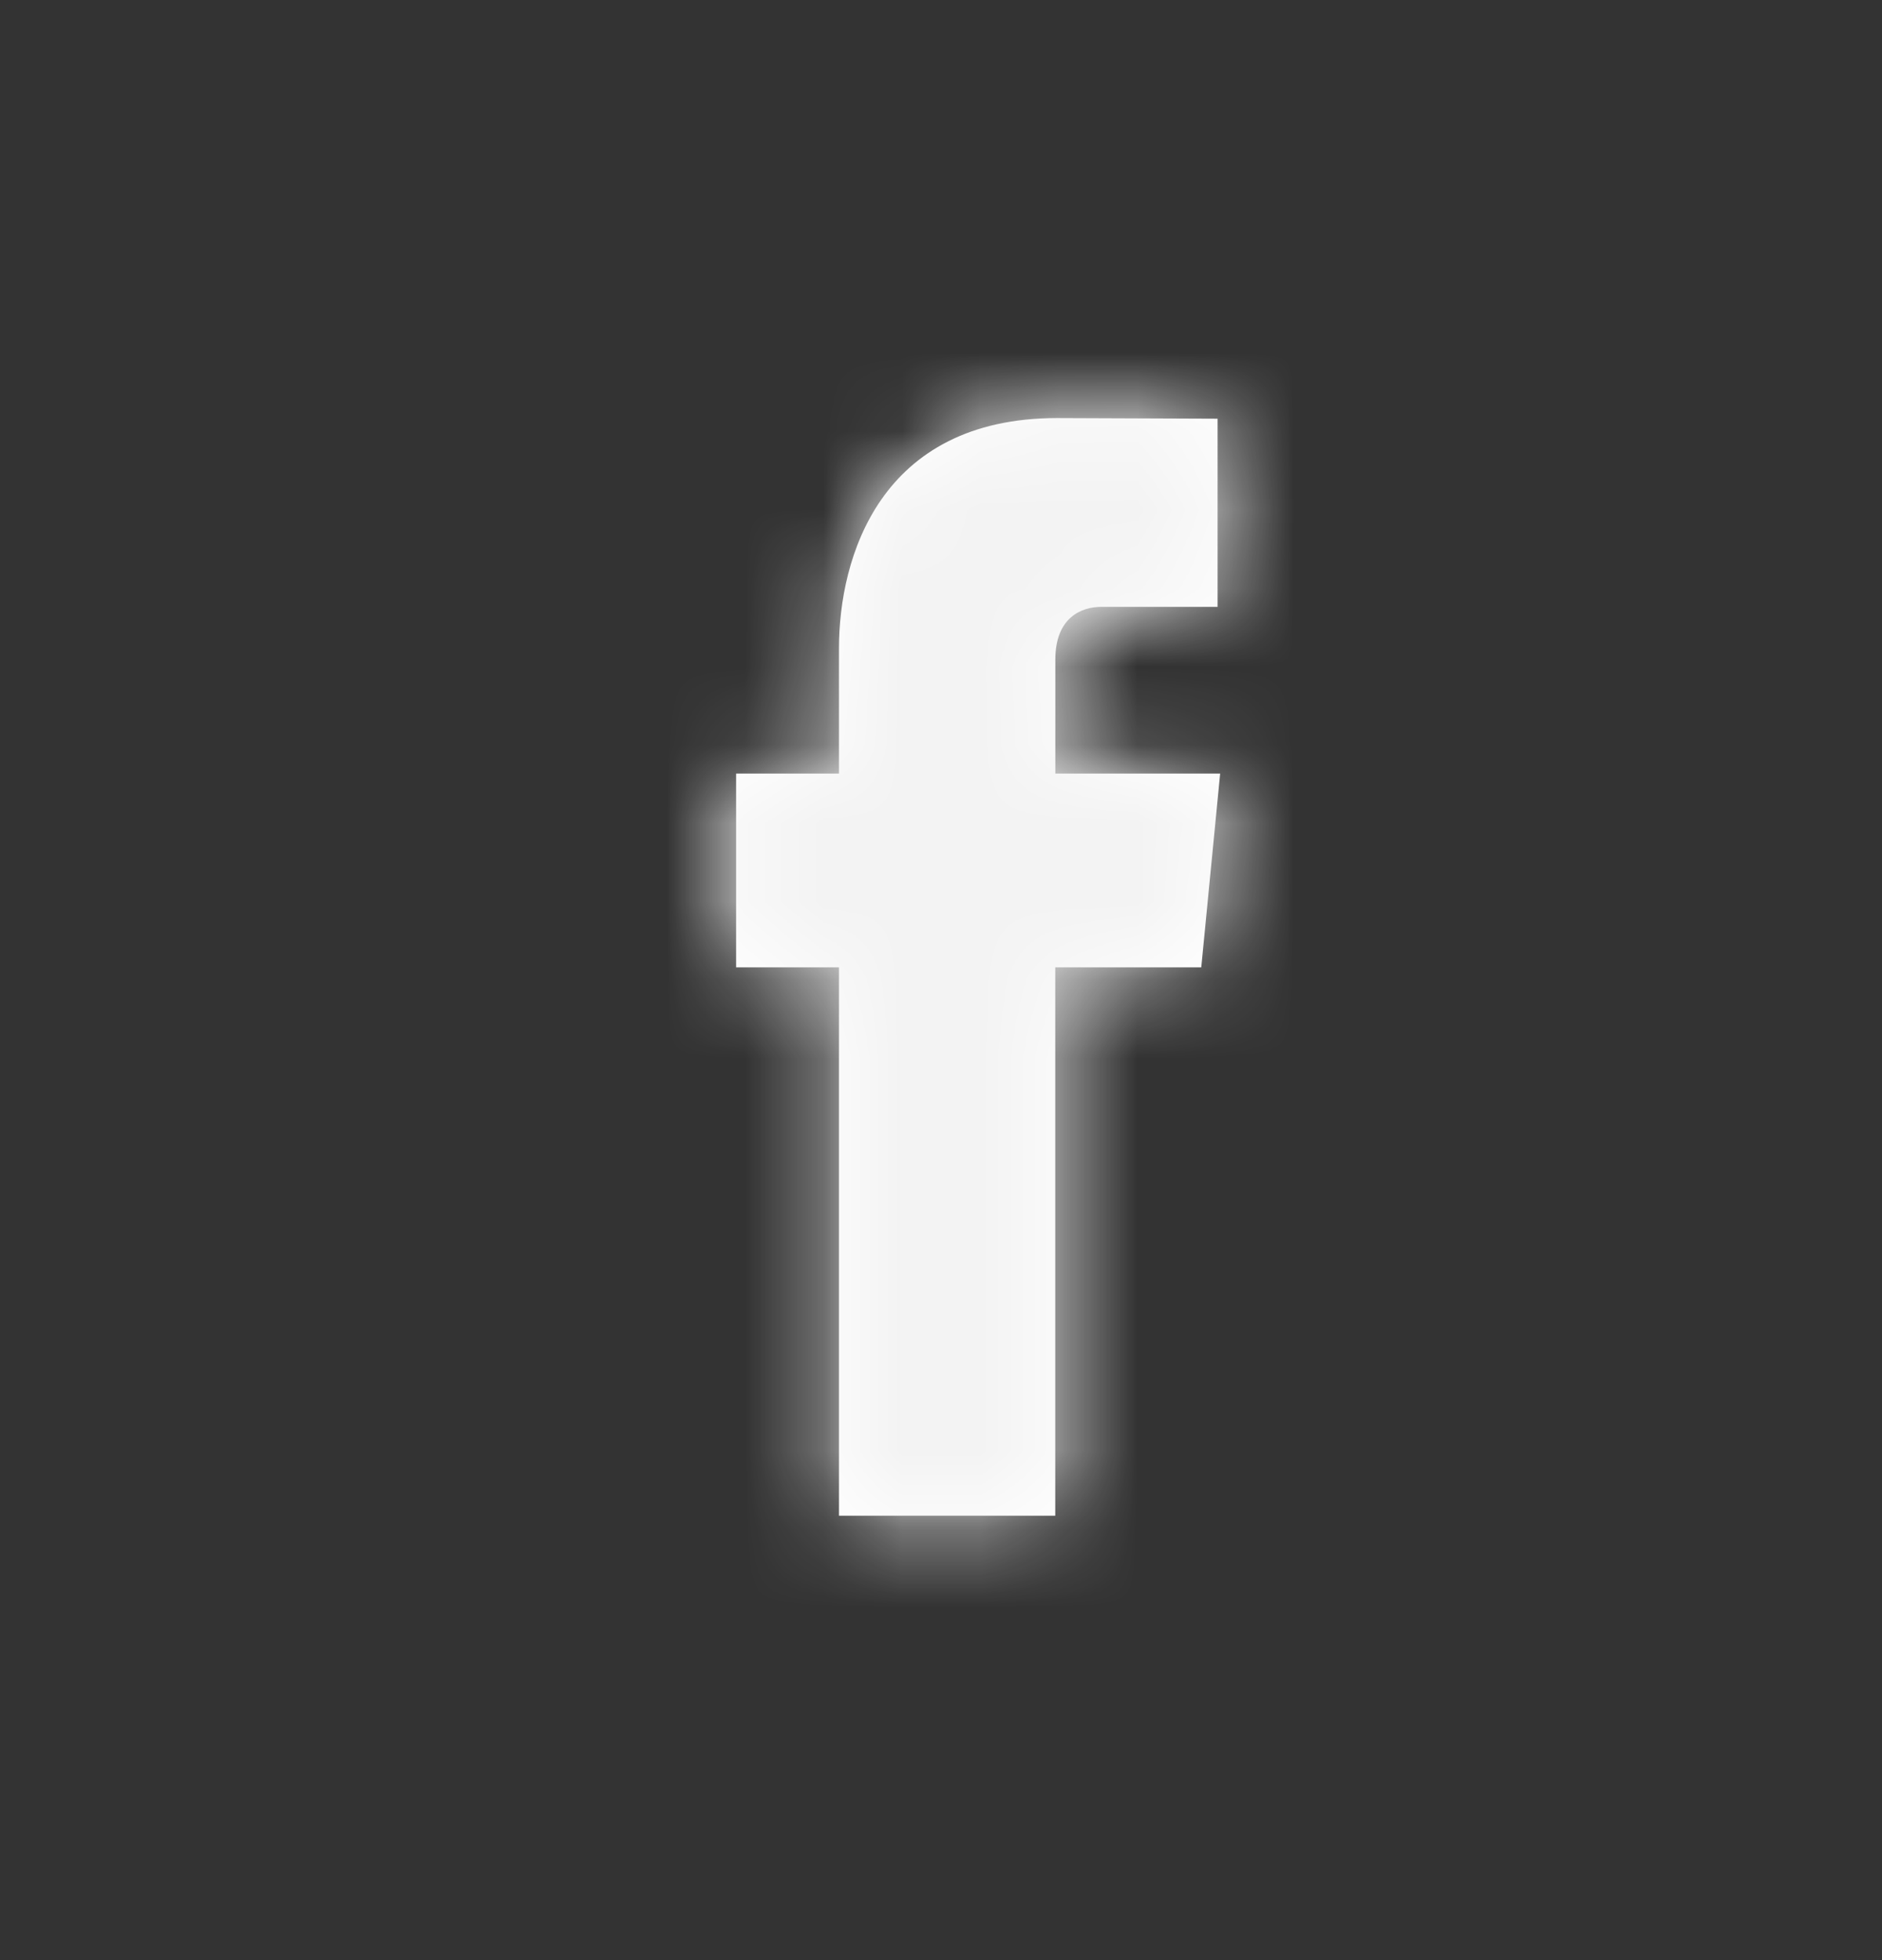<svg width="24" height="25" viewBox="0 0 24 25" fill="none" xmlns="http://www.w3.org/2000/svg">
<rect x="0" y="0" width="24" height="25" fill="#333333" stroke="none"/>
<path d="M15.319 12.338H13.457C13.457 15.473 13.457 19.332 13.457 19.332H10.699C10.699 19.332 10.699 15.51 10.699 12.338H9.387V9.866H10.699V8.267C10.699 7.121 11.215 5.332 13.482 5.332L15.527 5.34V7.74C15.527 7.74 14.284 7.74 14.043 7.74C13.801 7.74 13.458 7.867 13.458 8.413V9.866H15.56L15.319 12.338Z" fill="white"/>
<mask id="mask0_901_35167" style="mask-type:luminance" maskUnits="userSpaceOnUse" x="9" y="5" width="7" height="15">
<path d="M15.319 12.338H13.457C13.457 15.473 13.457 19.332 13.457 19.332H10.699C10.699 19.332 10.699 15.51 10.699 12.338H9.387V9.866H10.699V8.267C10.699 7.121 11.215 5.332 13.482 5.332L15.527 5.34V7.74C15.527 7.74 14.284 7.74 14.043 7.74C13.801 7.74 13.458 7.867 13.458 8.413V9.866H15.56L15.319 12.338Z" fill="white"/>
</mask>
<g mask="url(#mask0_901_35167)">
<rect x="0.85" y="0.332" width="22.767" height="24" fill="#F3F3F3"/>
</g>
</svg>
